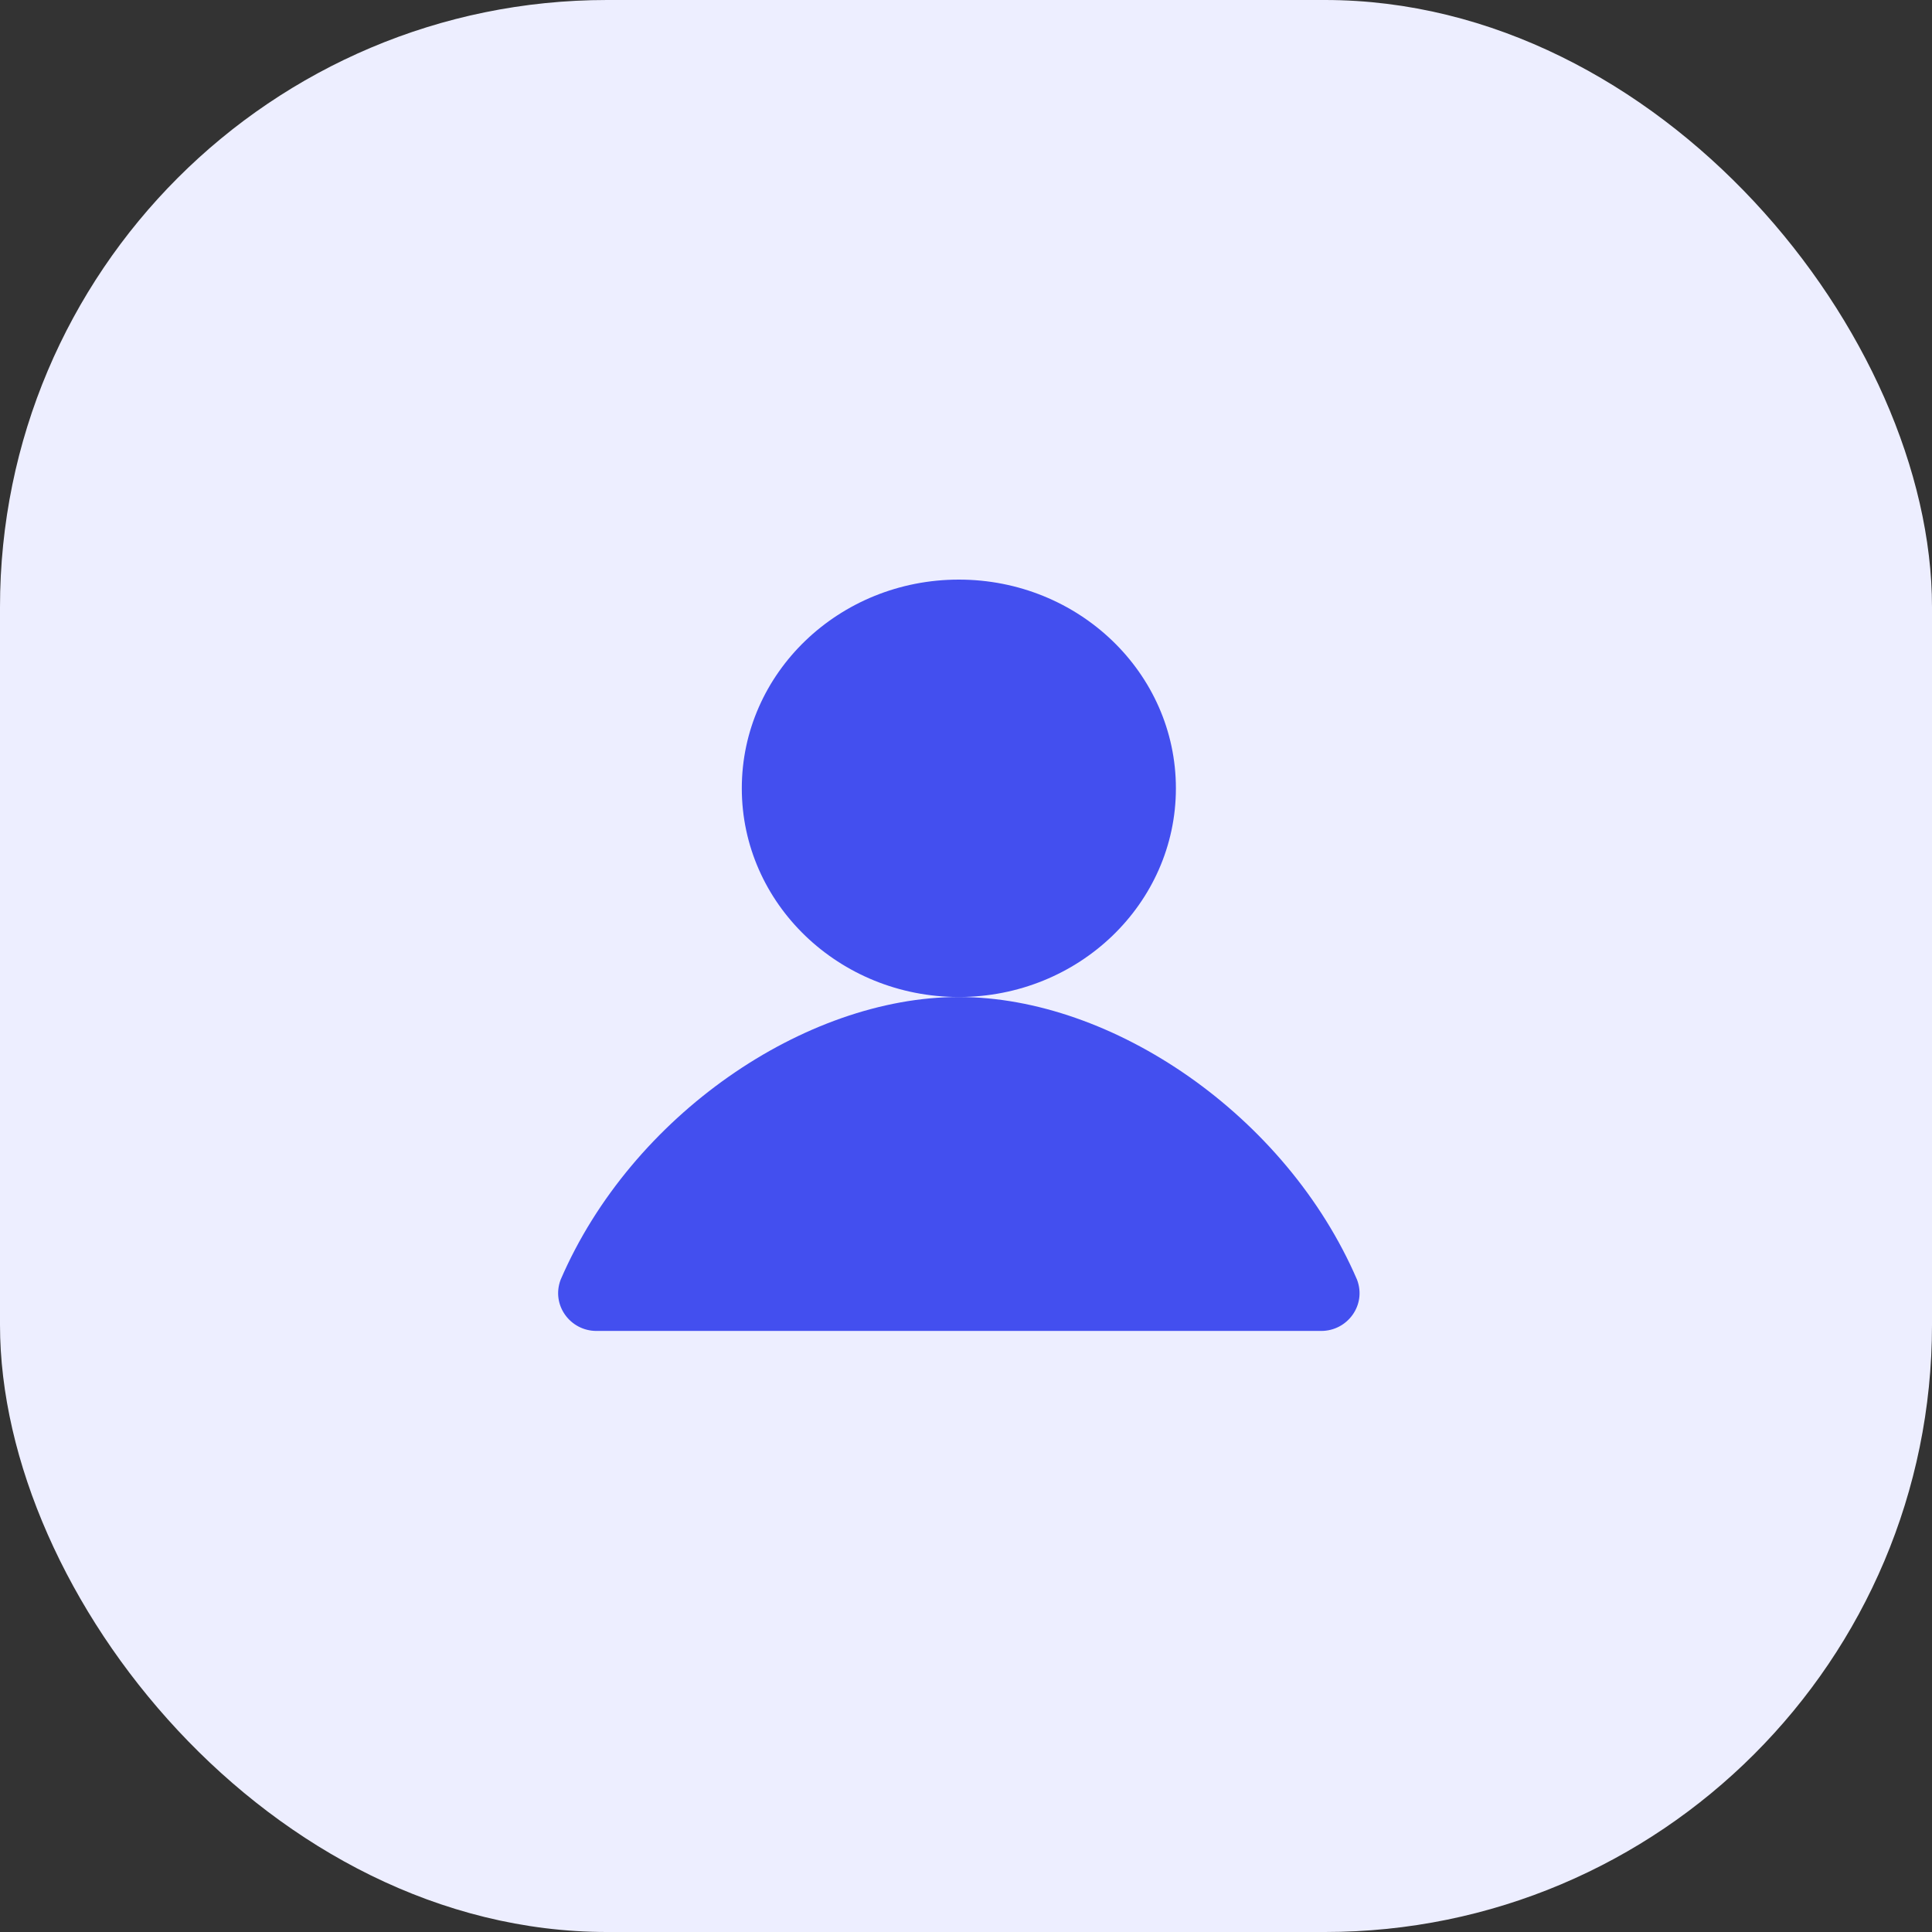 <?xml version="1.0" encoding="UTF-8"?> <svg xmlns="http://www.w3.org/2000/svg" width="90" height="90" viewBox="0 0 90 90" fill="none"><rect x="0" y="0" width="90" height="90" fill="#333333" stroke="none"/><rect data-figma-bg-blur-radius="7.07071" width="90" height="90" rx="28.283" fill="#EDEEFF"></rect><ellipse cx="44.667" cy="36.722" rx="10.111" ry="9.722" fill="#434FEF"></ellipse><path fill-rule="evenodd" clip-rule="evenodd" d="M63.217 59.615C63.663 60.797 62.769 62 61.549 62H27.784C26.564 62 25.671 60.797 26.116 59.615C29.416 51.954 37.508 46.444 44.667 46.444C51.825 46.444 59.917 51.954 63.217 59.615Z" fill="#434FEF"></path><defs><clipPath id="bgblur_0_509_174_clip_path" transform="translate(7.071 7.071)"><rect width="90" height="90" rx="28.283"></rect></clipPath></defs></svg> 